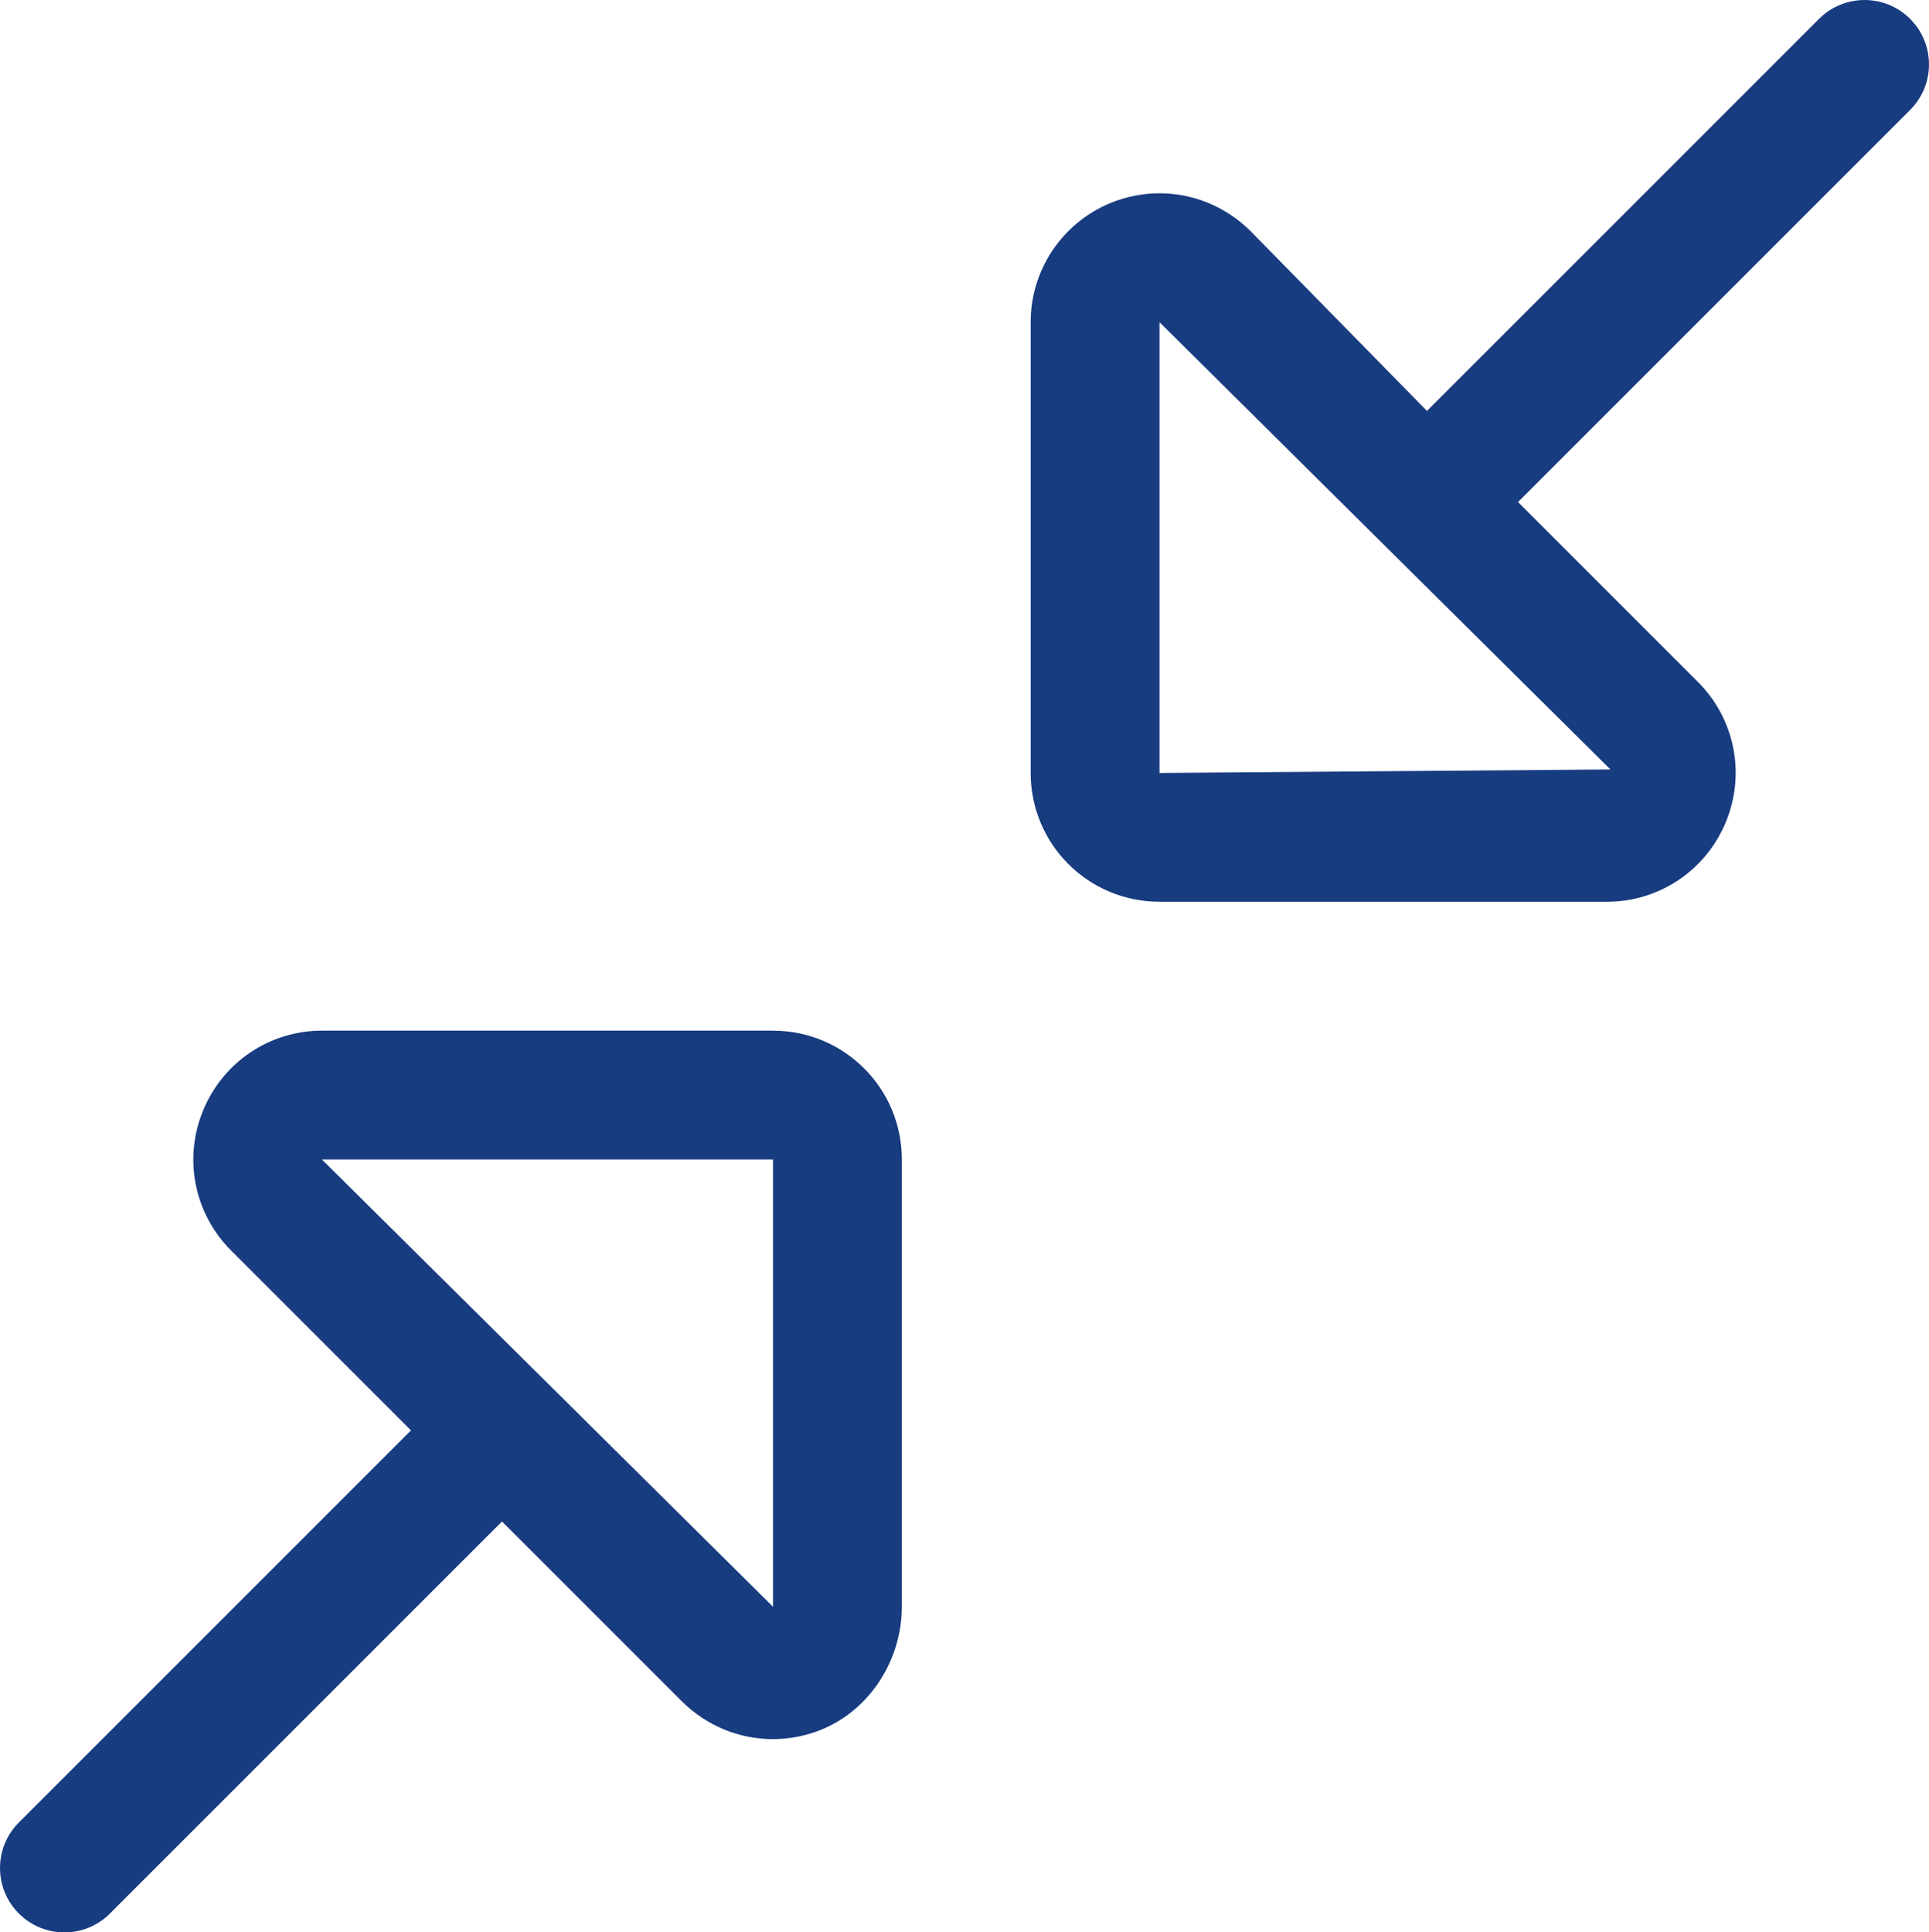 <?xml version="1.0" encoding="UTF-8"?><svg id="a" xmlns="http://www.w3.org/2000/svg" width="479.13" height="479.99" viewBox="0 0 479.13 479.99"><path d="M288,224h111.1c13,0,24.59-7.77,29.56-19.77s2.25-25.69-6.94-34.86l-44.67-44.67L474.44,27.31c6.25-6.25,6.25-16.38,0-22.62-6.25-6.25-16.38-6.25-22.62,0l-97.38,97.38-43.84-44.68c-6.16-6.12-14.28-9.38-22.59-9.38-4.12,0-8.31,.81-12.28,2.45-11.93,4.98-19.73,16.58-19.73,29.56v111.97c0,17.7,14.3,32,32,32Zm0-143.97l112,111.1s.09,0,0,0l-112,.87V80.03Zm-96,175.97H80.03c-13,0-24.59,7.77-29.56,19.77-4.97,12-2.25,25.69,6.94,34.86l44.67,44.67L4.69,452.69c-6.25,6.25-6.25,16.38,0,22.62,6.25,6.25,16.38,6.25,22.62,0l97.38-97.38,44.68,44.68c6.16,6.12,14.28,9.38,22.59,9.38,4.12,0,8.31-.81,12.28-2.45,12.06-5.03,19.76-17.43,19.76-30.43v-111.1c0-17.7-14.3-32-32-32Zm0,143.1l-112.05-111.1s-.09,0,0,0h112.05v111.1Z" fill="#183c80"/></svg>